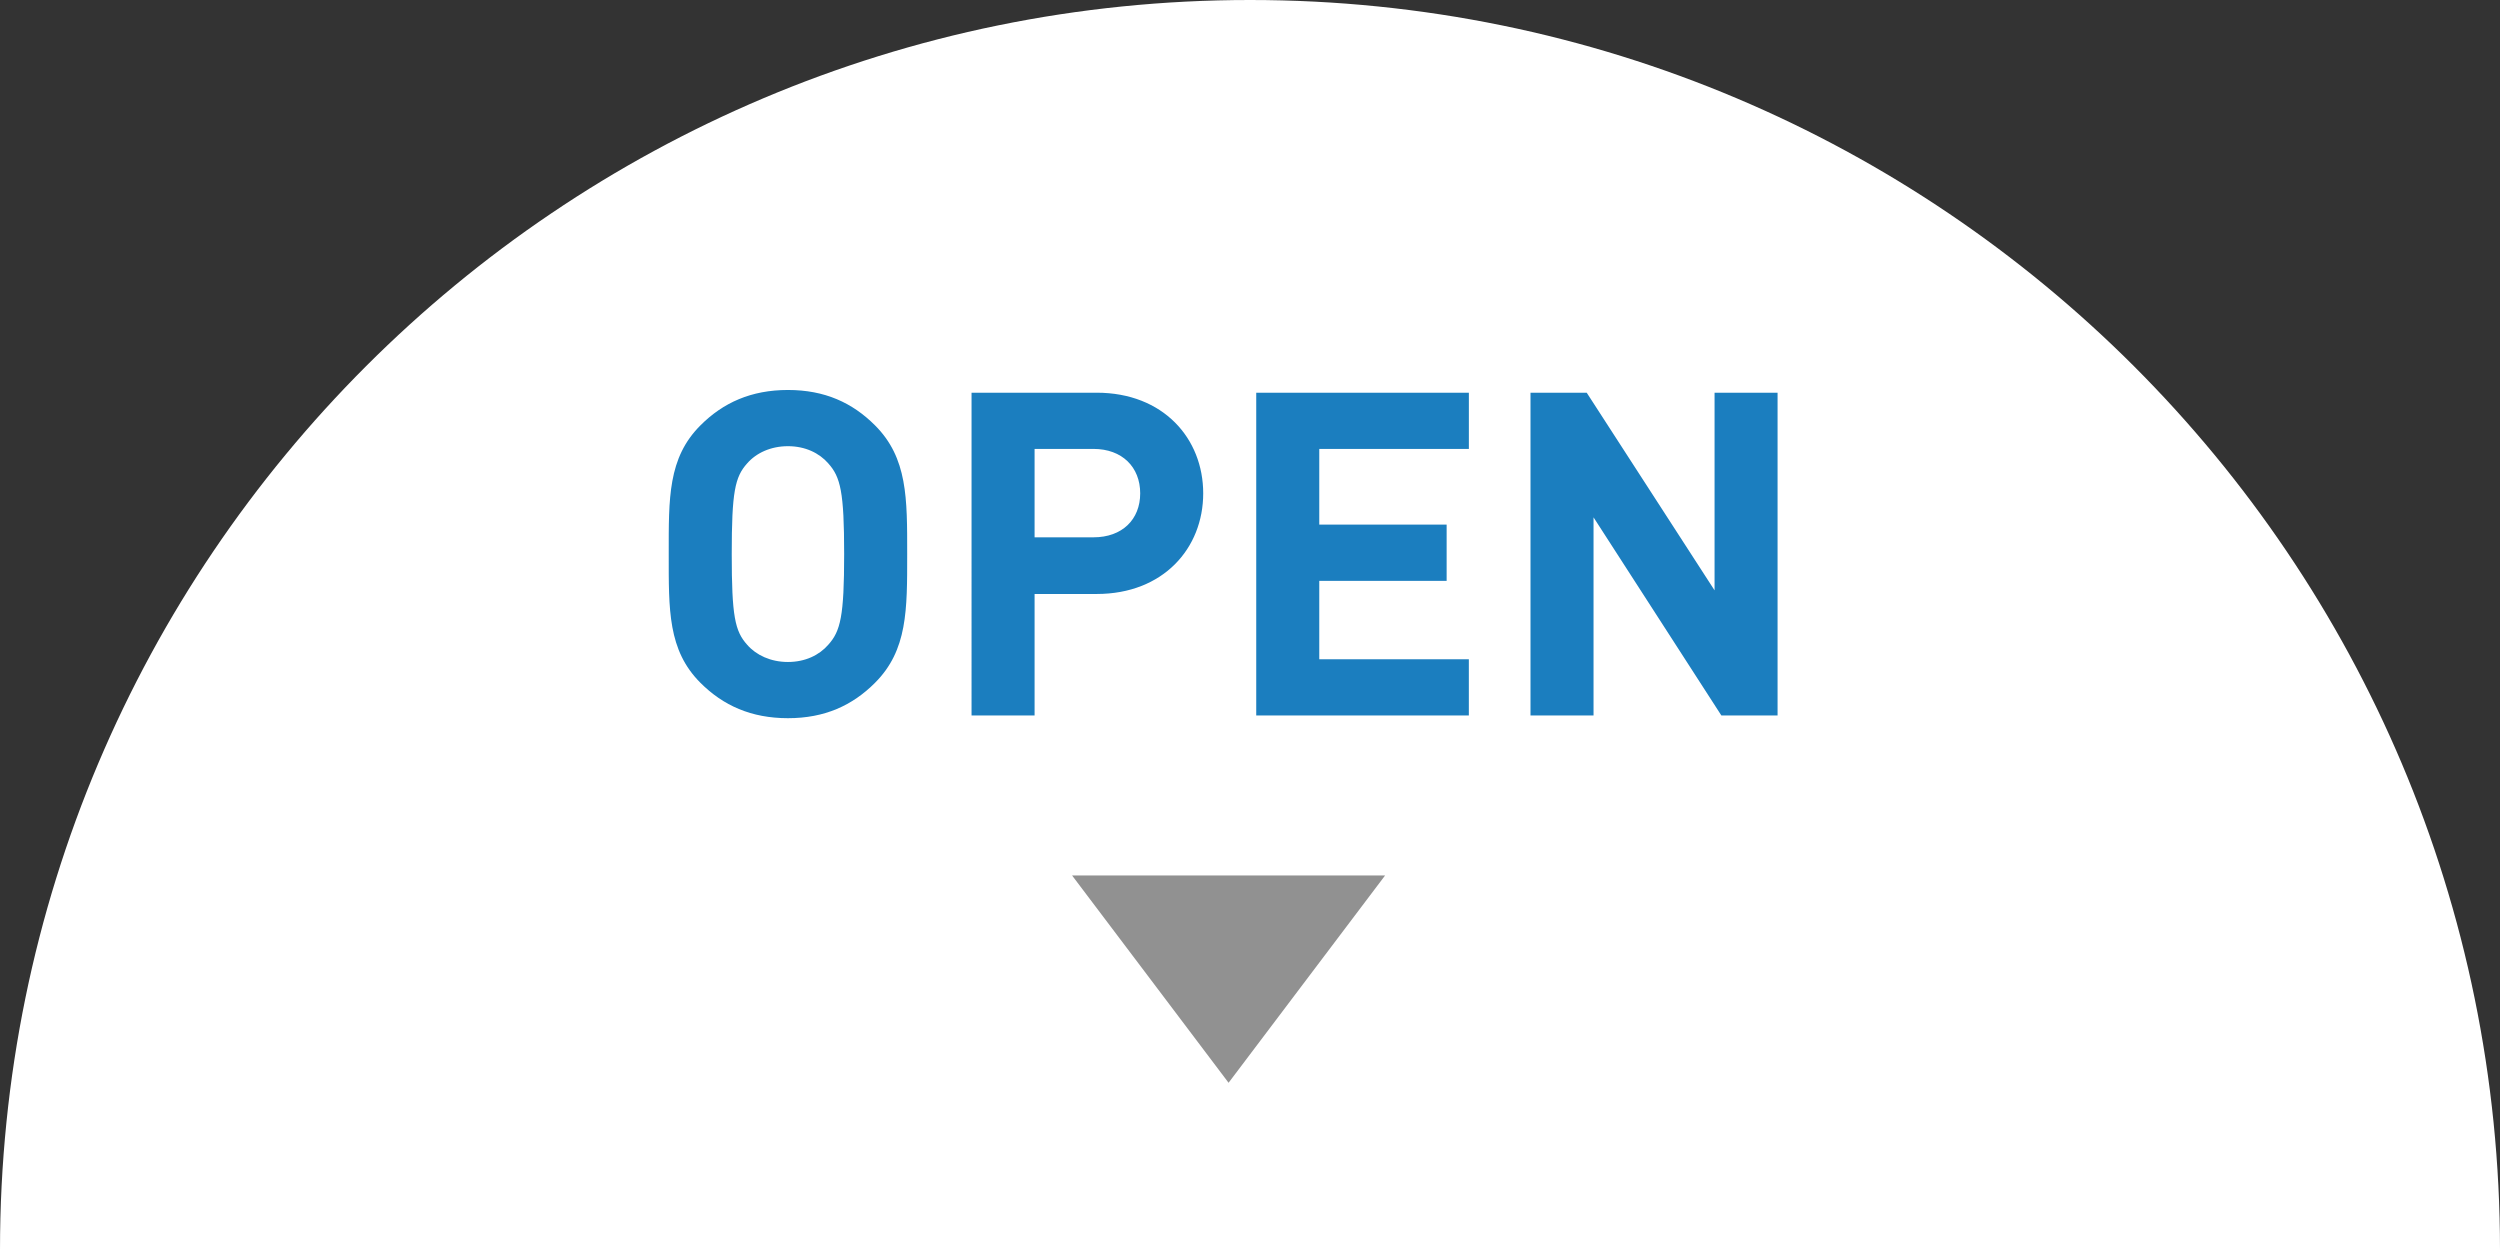 <svg xmlns="http://www.w3.org/2000/svg" id="_イヤー_2" data-name="レイヤー 2" viewBox="0 0 92.646 46.323"><rect x="0" y="0" width="92.646" height="46.323" fill="#333333" stroke="none"/><defs><style>.cls-1 {
        fill: #fff;
      }

      .cls-2 {
        fill: #919191;
      }

      .cls-3 {
        fill: #1b7ebf;
      }</style></defs><g id="_業" data-name="作業"><path d="M0 46.323C0 20.739 20.74 0 46.323 0s46.323 20.74 46.323 46.323H0z" class="cls-1"/><path d="M32.426 25.305c-.84.84-1.865 1.31-3.226 1.31s-2.402-.47-3.242-1.31c-1.21-1.21-1.176-2.705-1.176-4.772s-.034-3.562 1.176-4.77c.84-.841 1.881-1.311 3.242-1.311s2.386.47 3.226 1.31c1.21 1.21 1.193 2.705 1.193 4.771s.016 3.562-1.193 4.771zm-1.73-8.132c-.337-.386-.857-.638-1.496-.638s-1.176.252-1.512.638c-.453.504-.571 1.059-.571 3.36s.118 2.856.571 3.36c.336.387.874.639 1.512.639s1.16-.252 1.495-.639c.454-.504.588-1.058.588-3.36s-.134-2.856-.588-3.36zM40.64 22.012h-2.3v4.502h-2.336V14.553h4.637c2.47 0 3.948 1.696 3.948 3.73s-1.479 3.729-3.948 3.729zm-.117-5.376H38.34v3.276h2.184c1.058 0 1.73-.656 1.73-1.63s-.672-1.646-1.73-1.646zM46.554 26.514V14.553h7.88v2.083H48.89v2.805h4.72v2.084h-4.72v2.906h5.543v2.083h-7.879zM63.791 26.514l-4.737-7.342v7.342h-2.336V14.553h2.083l4.738 7.324v-7.324h2.335v11.961h-2.083z" class="cls-3"/><path d="M45.529 32.444 51.329 32.444 48.429 36.285 45.529 40.126 42.63 36.285 39.73 32.444 45.529 32.444z" class="cls-2"/></g></svg>